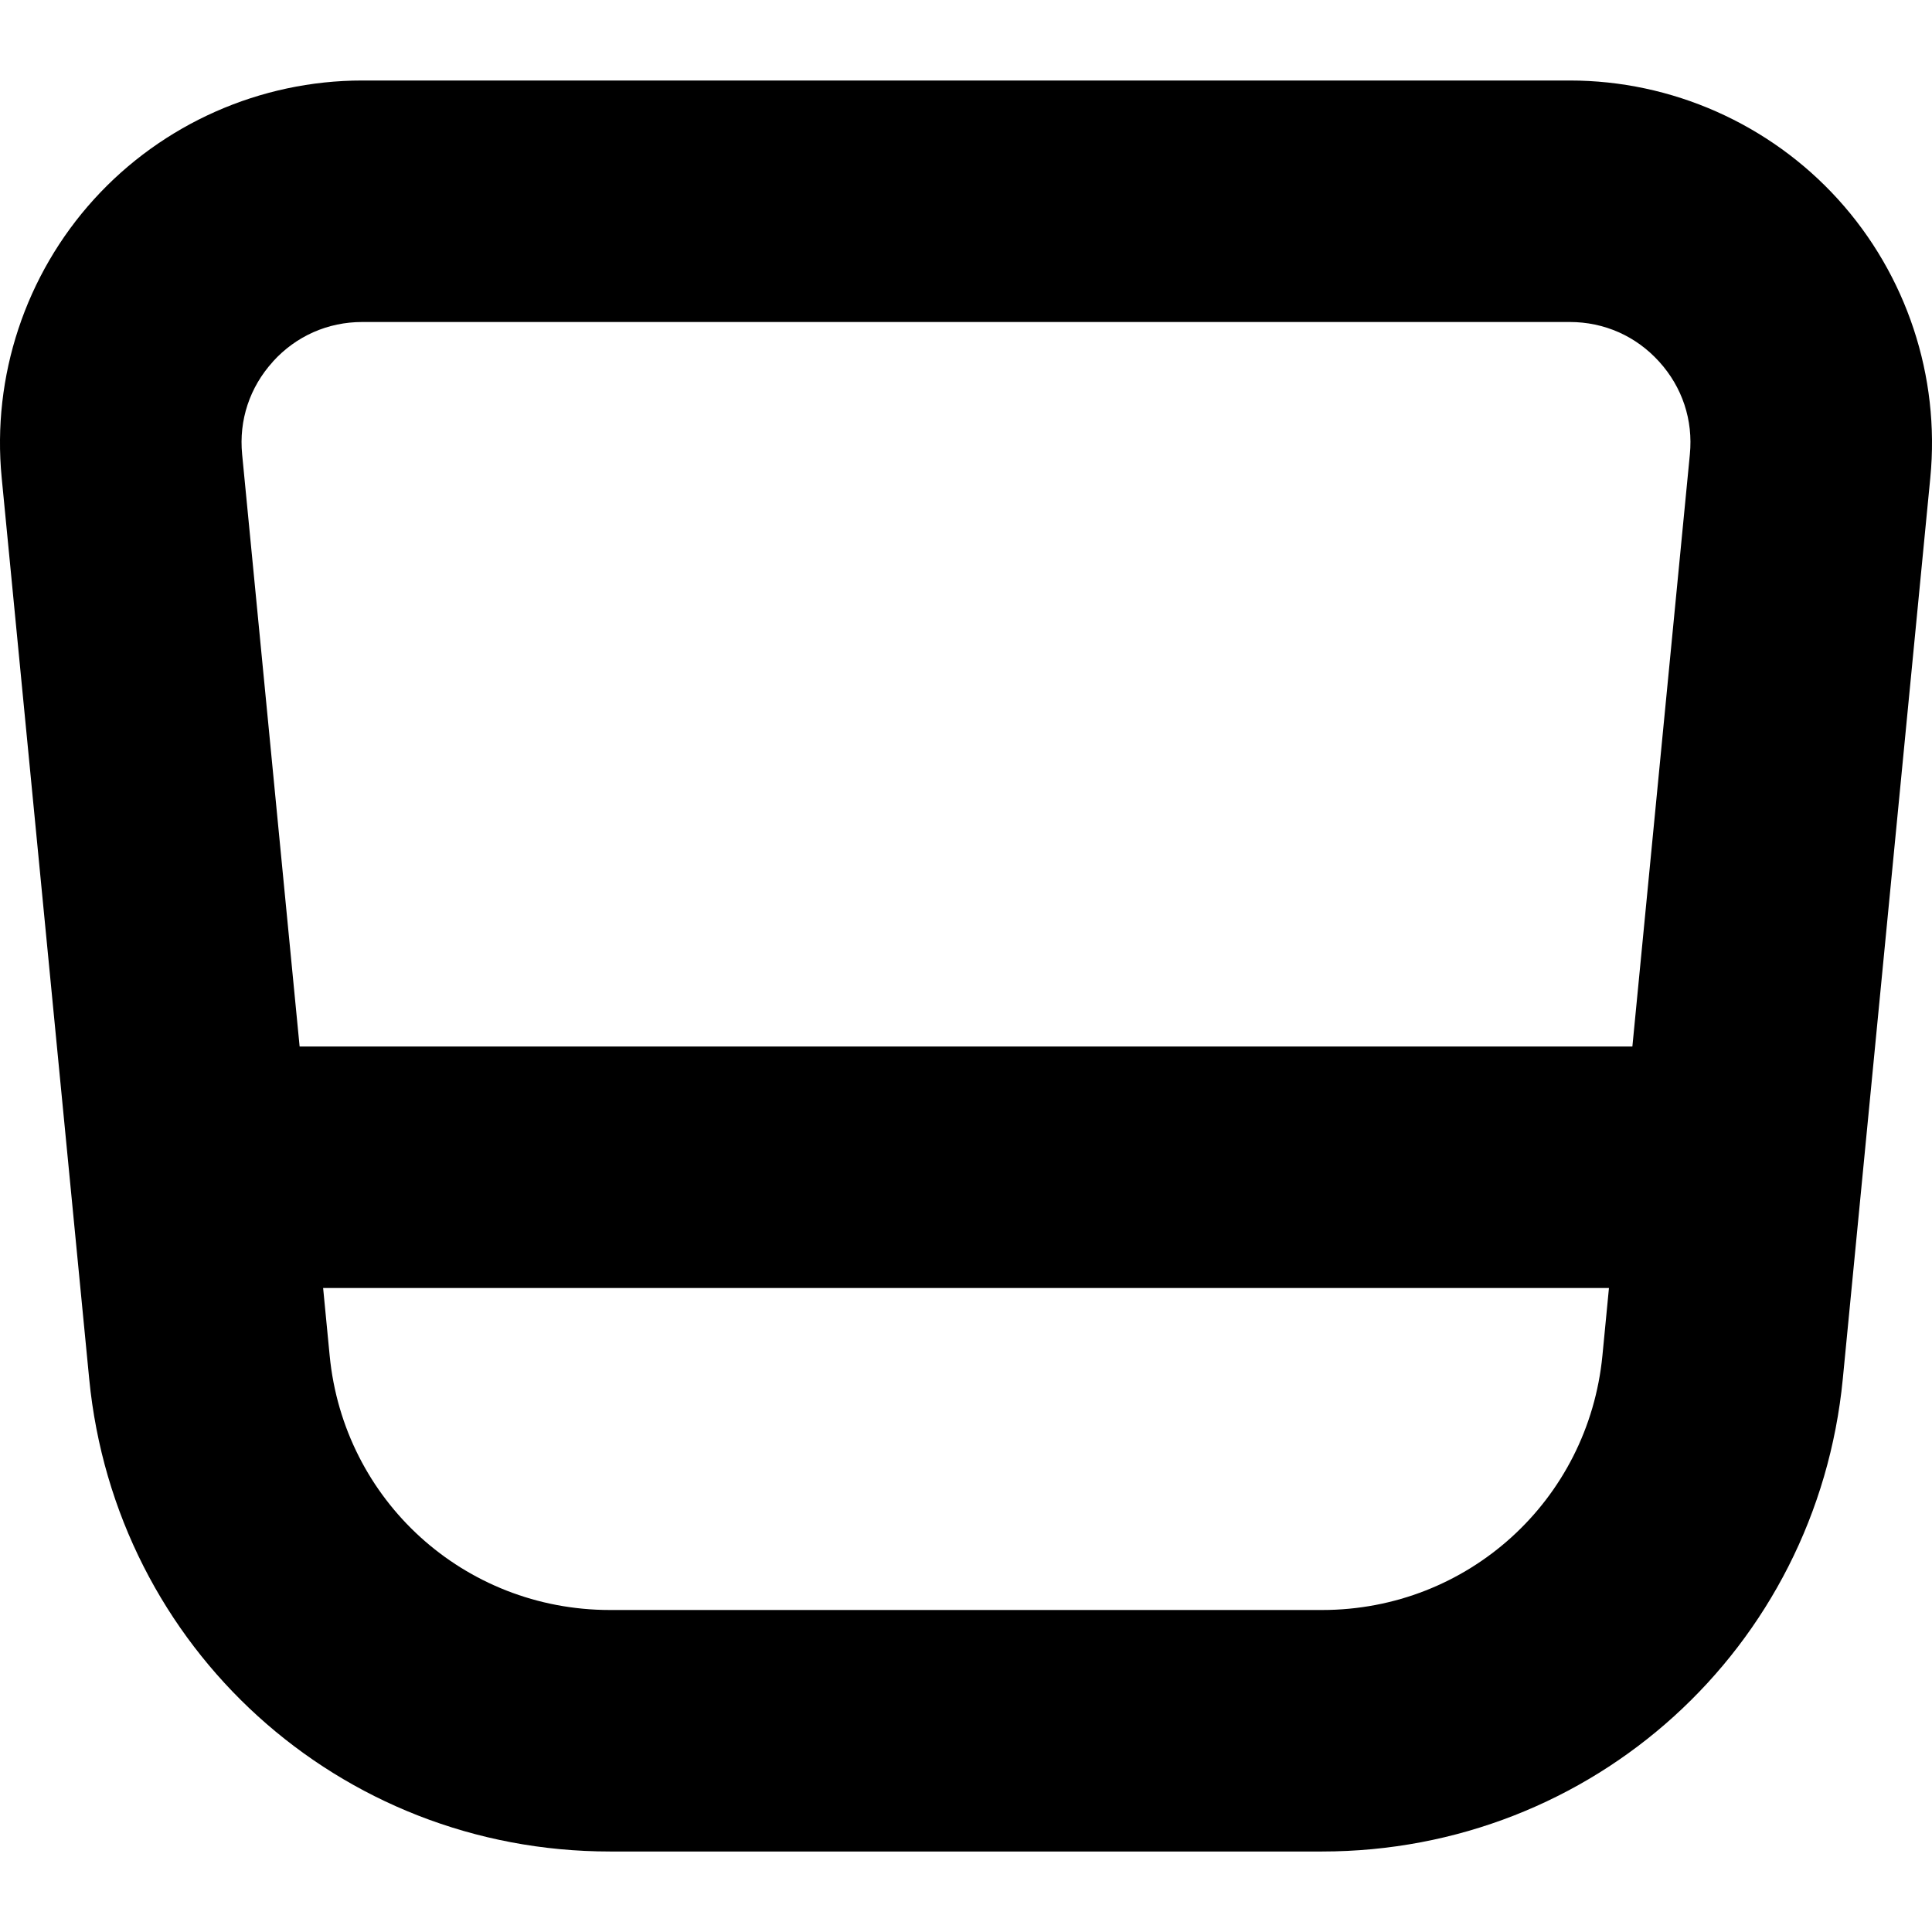 <?xml version="1.0" encoding="UTF-8"?>
<svg xmlns="http://www.w3.org/2000/svg" id="Layer_1" data-name="Layer 1" viewBox="0 0 24 24" width="512" height="512"><path d="m22.833,2.476c-.852-.938-2.066-1.476-3.333-1.476H4.5c-1.267,0-2.481.538-3.333,1.476C.316,3.414-.102,4.675.021,5.935l1.087,11.193c.325,3.347,3.106,5.872,6.47,5.872h8.844c3.363,0,6.145-2.524,6.47-5.872l1.087-11.193c.123-1.261-.295-2.521-1.146-3.459ZM3.39,4.492c.287-.317.682-.492,1.11-.492h15c.429,0,.823.175,1.11.492.288.317.424.726.382,1.153l-.714,7.355H3.722l-.714-7.355c-.042-.426.094-.835.382-1.152Zm13.032,15.508H7.578c-1.811,0-3.309-1.359-3.483-3.162l-.081-.838h15.973l-.081.838c-.175,1.802-1.673,3.162-3.483,3.162Z"/></svg>
